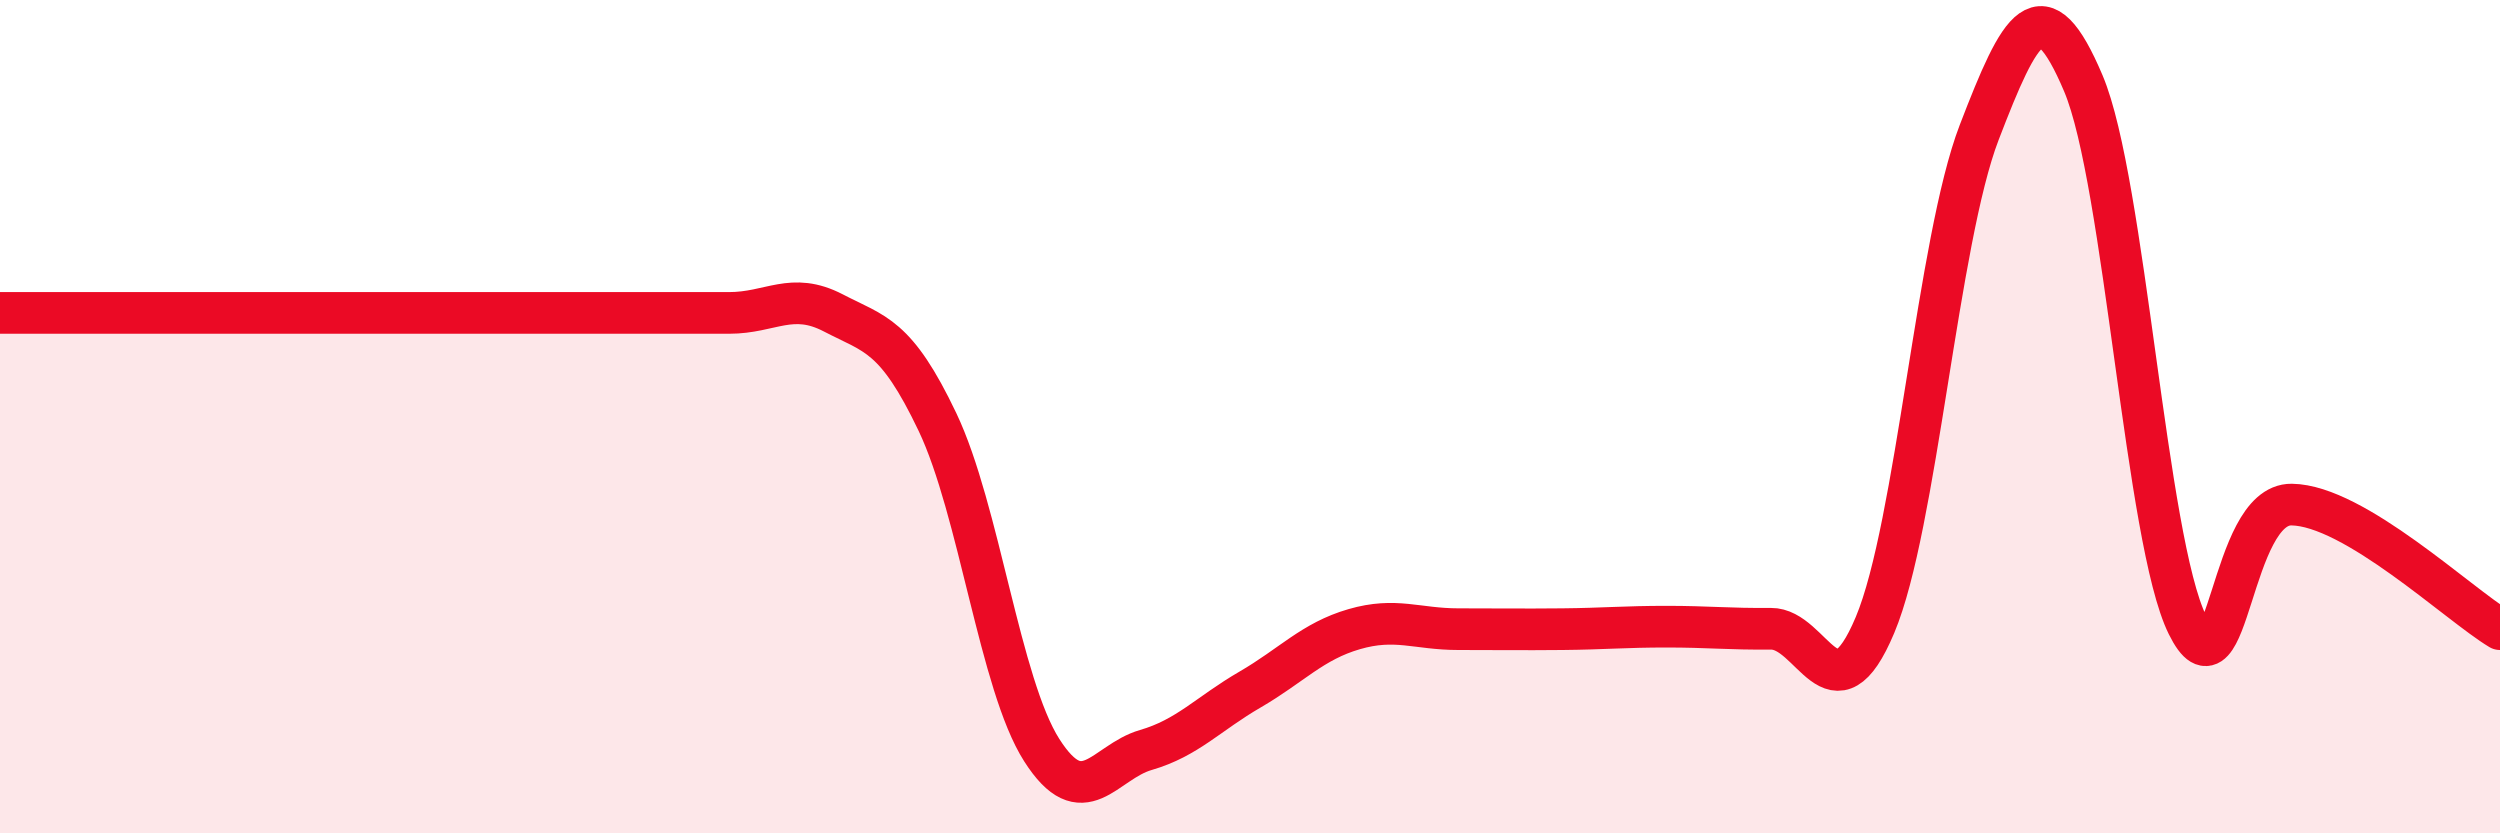 
    <svg width="60" height="20" viewBox="0 0 60 20" xmlns="http://www.w3.org/2000/svg">
      <path
        d="M 0,7.51 C 0.5,7.51 1.5,7.51 2.5,7.51 C 3.5,7.51 4,7.51 5,7.51 C 6,7.51 6.5,7.51 7.5,7.51 C 8.5,7.51 9,7.51 10,7.51 C 11,7.51 11.5,7.51 12.5,7.51 C 13.5,7.51 14,7.51 15,7.51 C 16,7.51 16.5,7.51 17.5,7.51 C 18.5,7.51 19,6.99 20,7.51 C 21,8.03 21.5,8.03 22.5,10.13 C 23.5,12.23 24,16.43 25,18 C 26,19.57 26.5,18.29 27.5,18 C 28.5,17.71 29,17.13 30,16.55 C 31,15.97 31.5,15.39 32.5,15.1 C 33.5,14.81 34,15.1 35,15.1 C 36,15.1 36.5,15.11 37.5,15.1 C 38.5,15.09 39,15.04 40,15.04 C 41,15.04 41.5,15.1 42.5,15.09 C 43.5,15.08 44,17.38 45,15 C 46,12.62 46.5,5.78 47.5,3.18 C 48.5,0.58 49,-0.36 50,2 C 51,4.36 51.5,12.98 52.5,15 C 53.5,17.02 53.5,12.09 55,12.11 C 56.5,12.13 59,14.5 60,15.1L60 20L0 20Z"
        fill="#EB0A25"
        opacity="0.1"
        stroke-linecap="round"
        stroke-linejoin="round"
      />
      <path
        d="M 0,7.51 C 0.5,7.51 1.5,7.51 2.5,7.51 C 3.5,7.51 4,7.51 5,7.51 C 6,7.51 6.5,7.51 7.5,7.51 C 8.5,7.51 9,7.51 10,7.51 C 11,7.51 11.5,7.51 12.5,7.51 C 13.5,7.51 14,7.51 15,7.51 C 16,7.51 16.5,7.51 17.5,7.51 C 18.5,7.51 19,6.99 20,7.51 C 21,8.03 21.5,8.03 22.5,10.13 C 23.5,12.23 24,16.43 25,18 C 26,19.57 26.5,18.29 27.5,18 C 28.5,17.71 29,17.13 30,16.55 C 31,15.97 31.5,15.39 32.5,15.1 C 33.5,14.81 34,15.1 35,15.1 C 36,15.1 36.5,15.11 37.5,15.1 C 38.5,15.09 39,15.04 40,15.04 C 41,15.04 41.5,15.1 42.5,15.09 C 43.5,15.08 44,17.38 45,15 C 46,12.62 46.5,5.78 47.5,3.18 C 48.5,0.58 49,-0.36 50,2 C 51,4.36 51.5,12.98 52.5,15 C 53.5,17.02 53.5,12.09 55,12.11 C 56.5,12.13 59,14.5 60,15.1"
        stroke="#EB0A25"
        stroke-width="1"
        fill="none"
        stroke-linecap="round"
        stroke-linejoin="round"
      />
    </svg>
  
